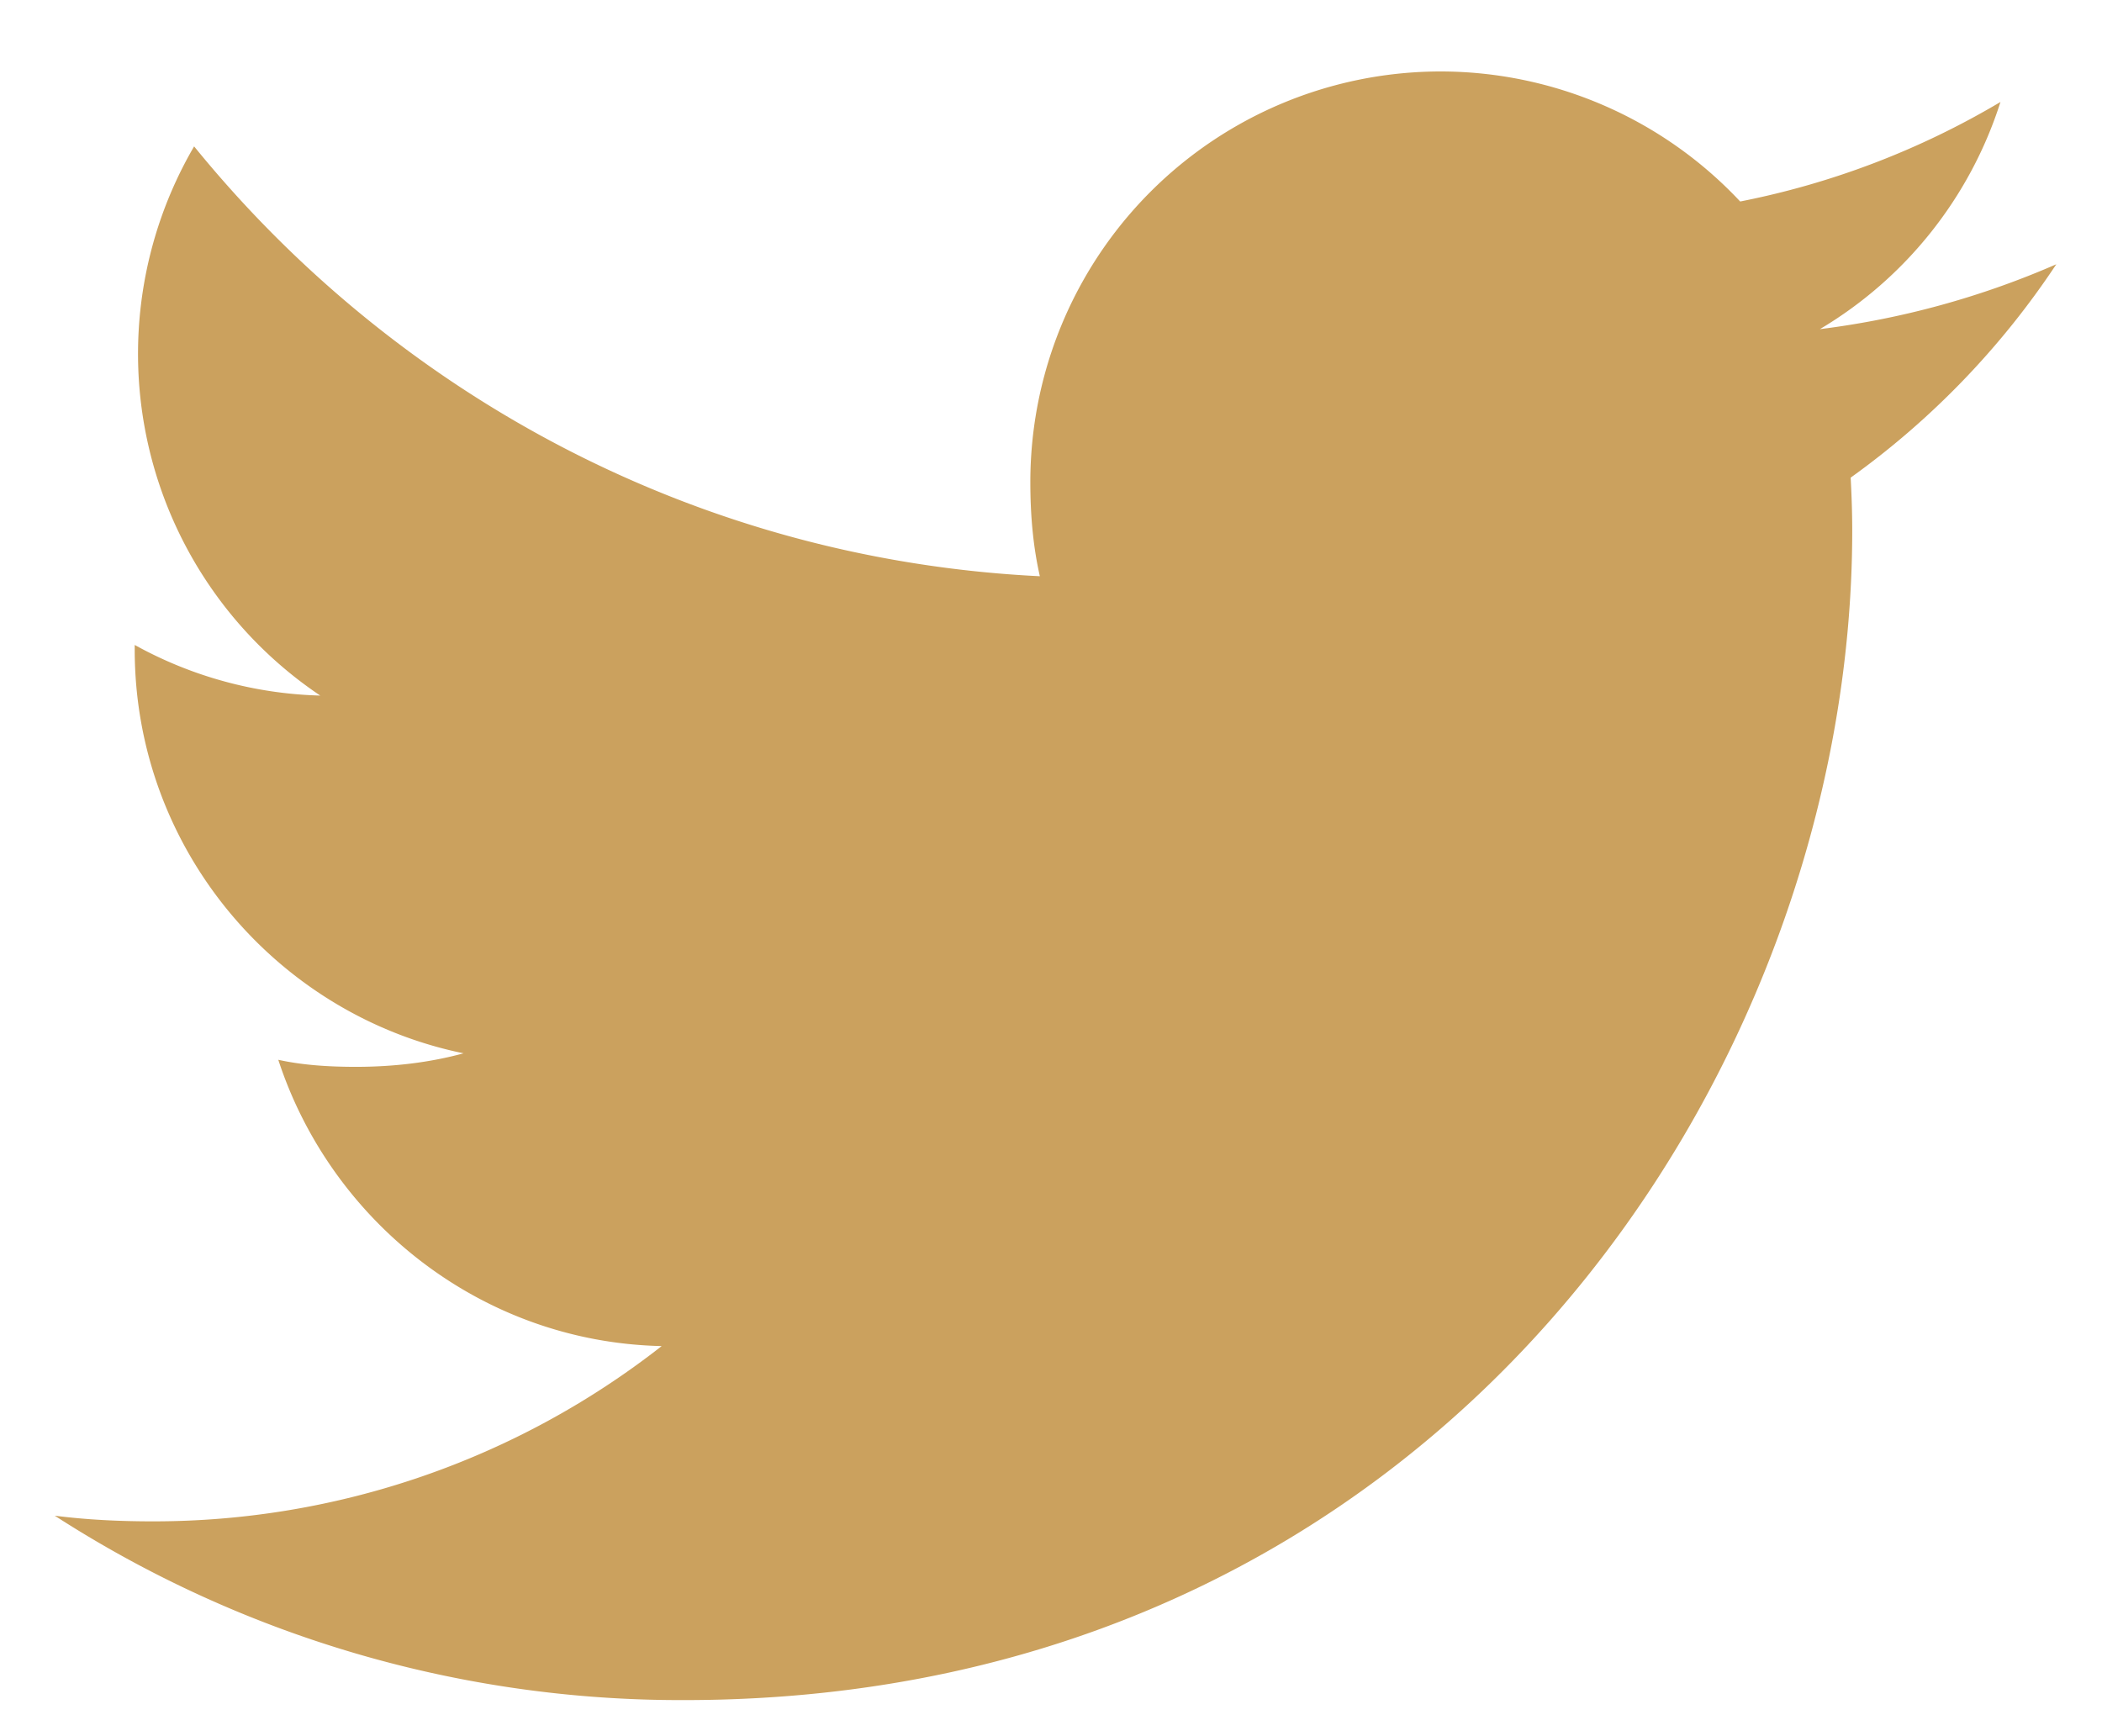 <svg width="23" height="19" fill="none" xmlns="http://www.w3.org/2000/svg"><path d="M22.5 2.892a9.351 9.351 0 0 1-2.587.71 4.47 4.47 0 0 0 1.976-2.486 8.965 8.965 0 0 1-2.848 1.089 4.496 4.496 0 0 0-3.28-1.423 4.492 4.492 0 0 0-4.487 4.498c0 .357.03.7.104 1.026-3.732-.183-7.036-1.975-9.254-4.704a4.505 4.505 0 0 0 1.38 6.01 4.429 4.429 0 0 1-2.03-.554v.05c0 2.185 1.557 4 3.598 4.419-.365.1-.764.148-1.177.148-.288 0-.578-.017-.85-.077.582 1.78 2.232 3.09 4.195 3.133a9.013 9.013 0 0 1-5.567 1.918c-.368 0-.721-.017-1.074-.062a12.626 12.626 0 0 0 6.888 2.018c8.262 0 12.78-6.855 12.78-12.797 0-.199-.007-.39-.017-.581a8.965 8.965 0 0 0 2.25-2.335Z" fill="#CBA15E"/></svg>